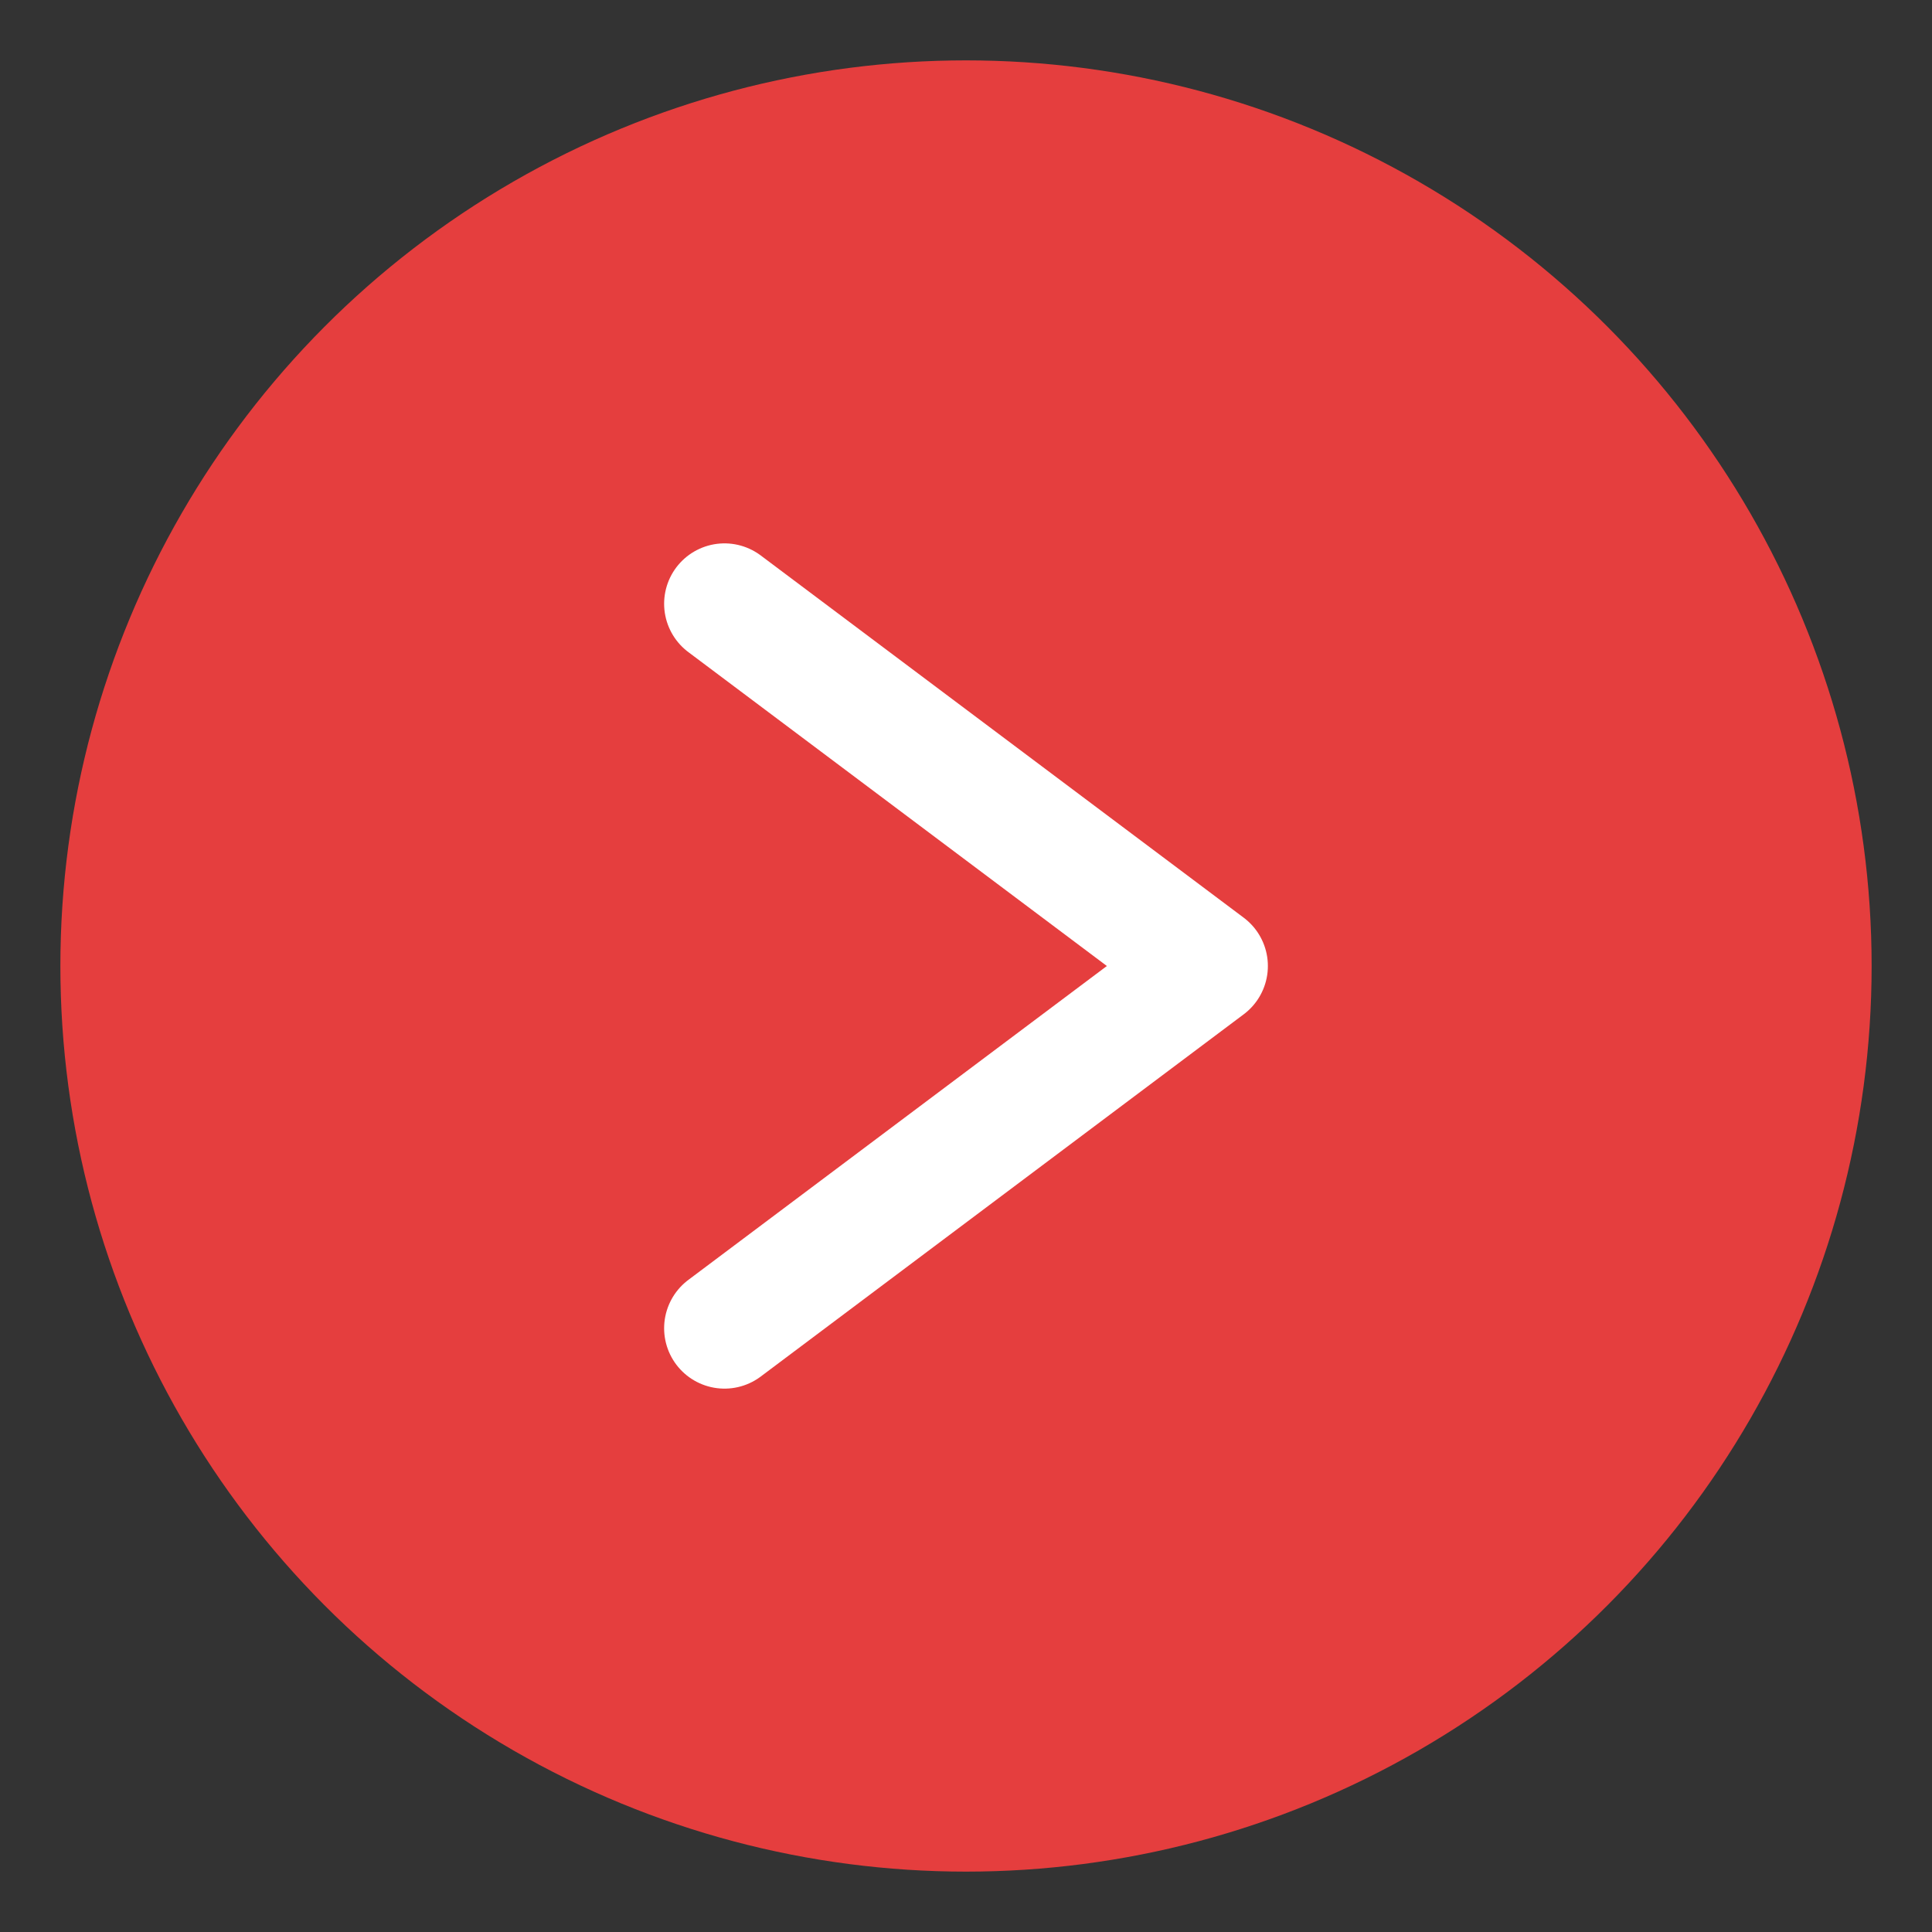 <svg xmlns="http://www.w3.org/2000/svg" width="32" height="32" viewBox="0 0 32 32">
  <rect x="0" y="0" width="32" height="32" fill="#333333" stroke="none"/>
  <!-- Red circle background -->
  <circle cx="16" cy="16" r="15" fill="#e53e3e" />
  
  <!-- White right arrow -->
  <path d="M12 10L20 16L12 22" stroke="white" stroke-width="2" fill="none" stroke-linecap="round" stroke-linejoin="round" />
</svg> 